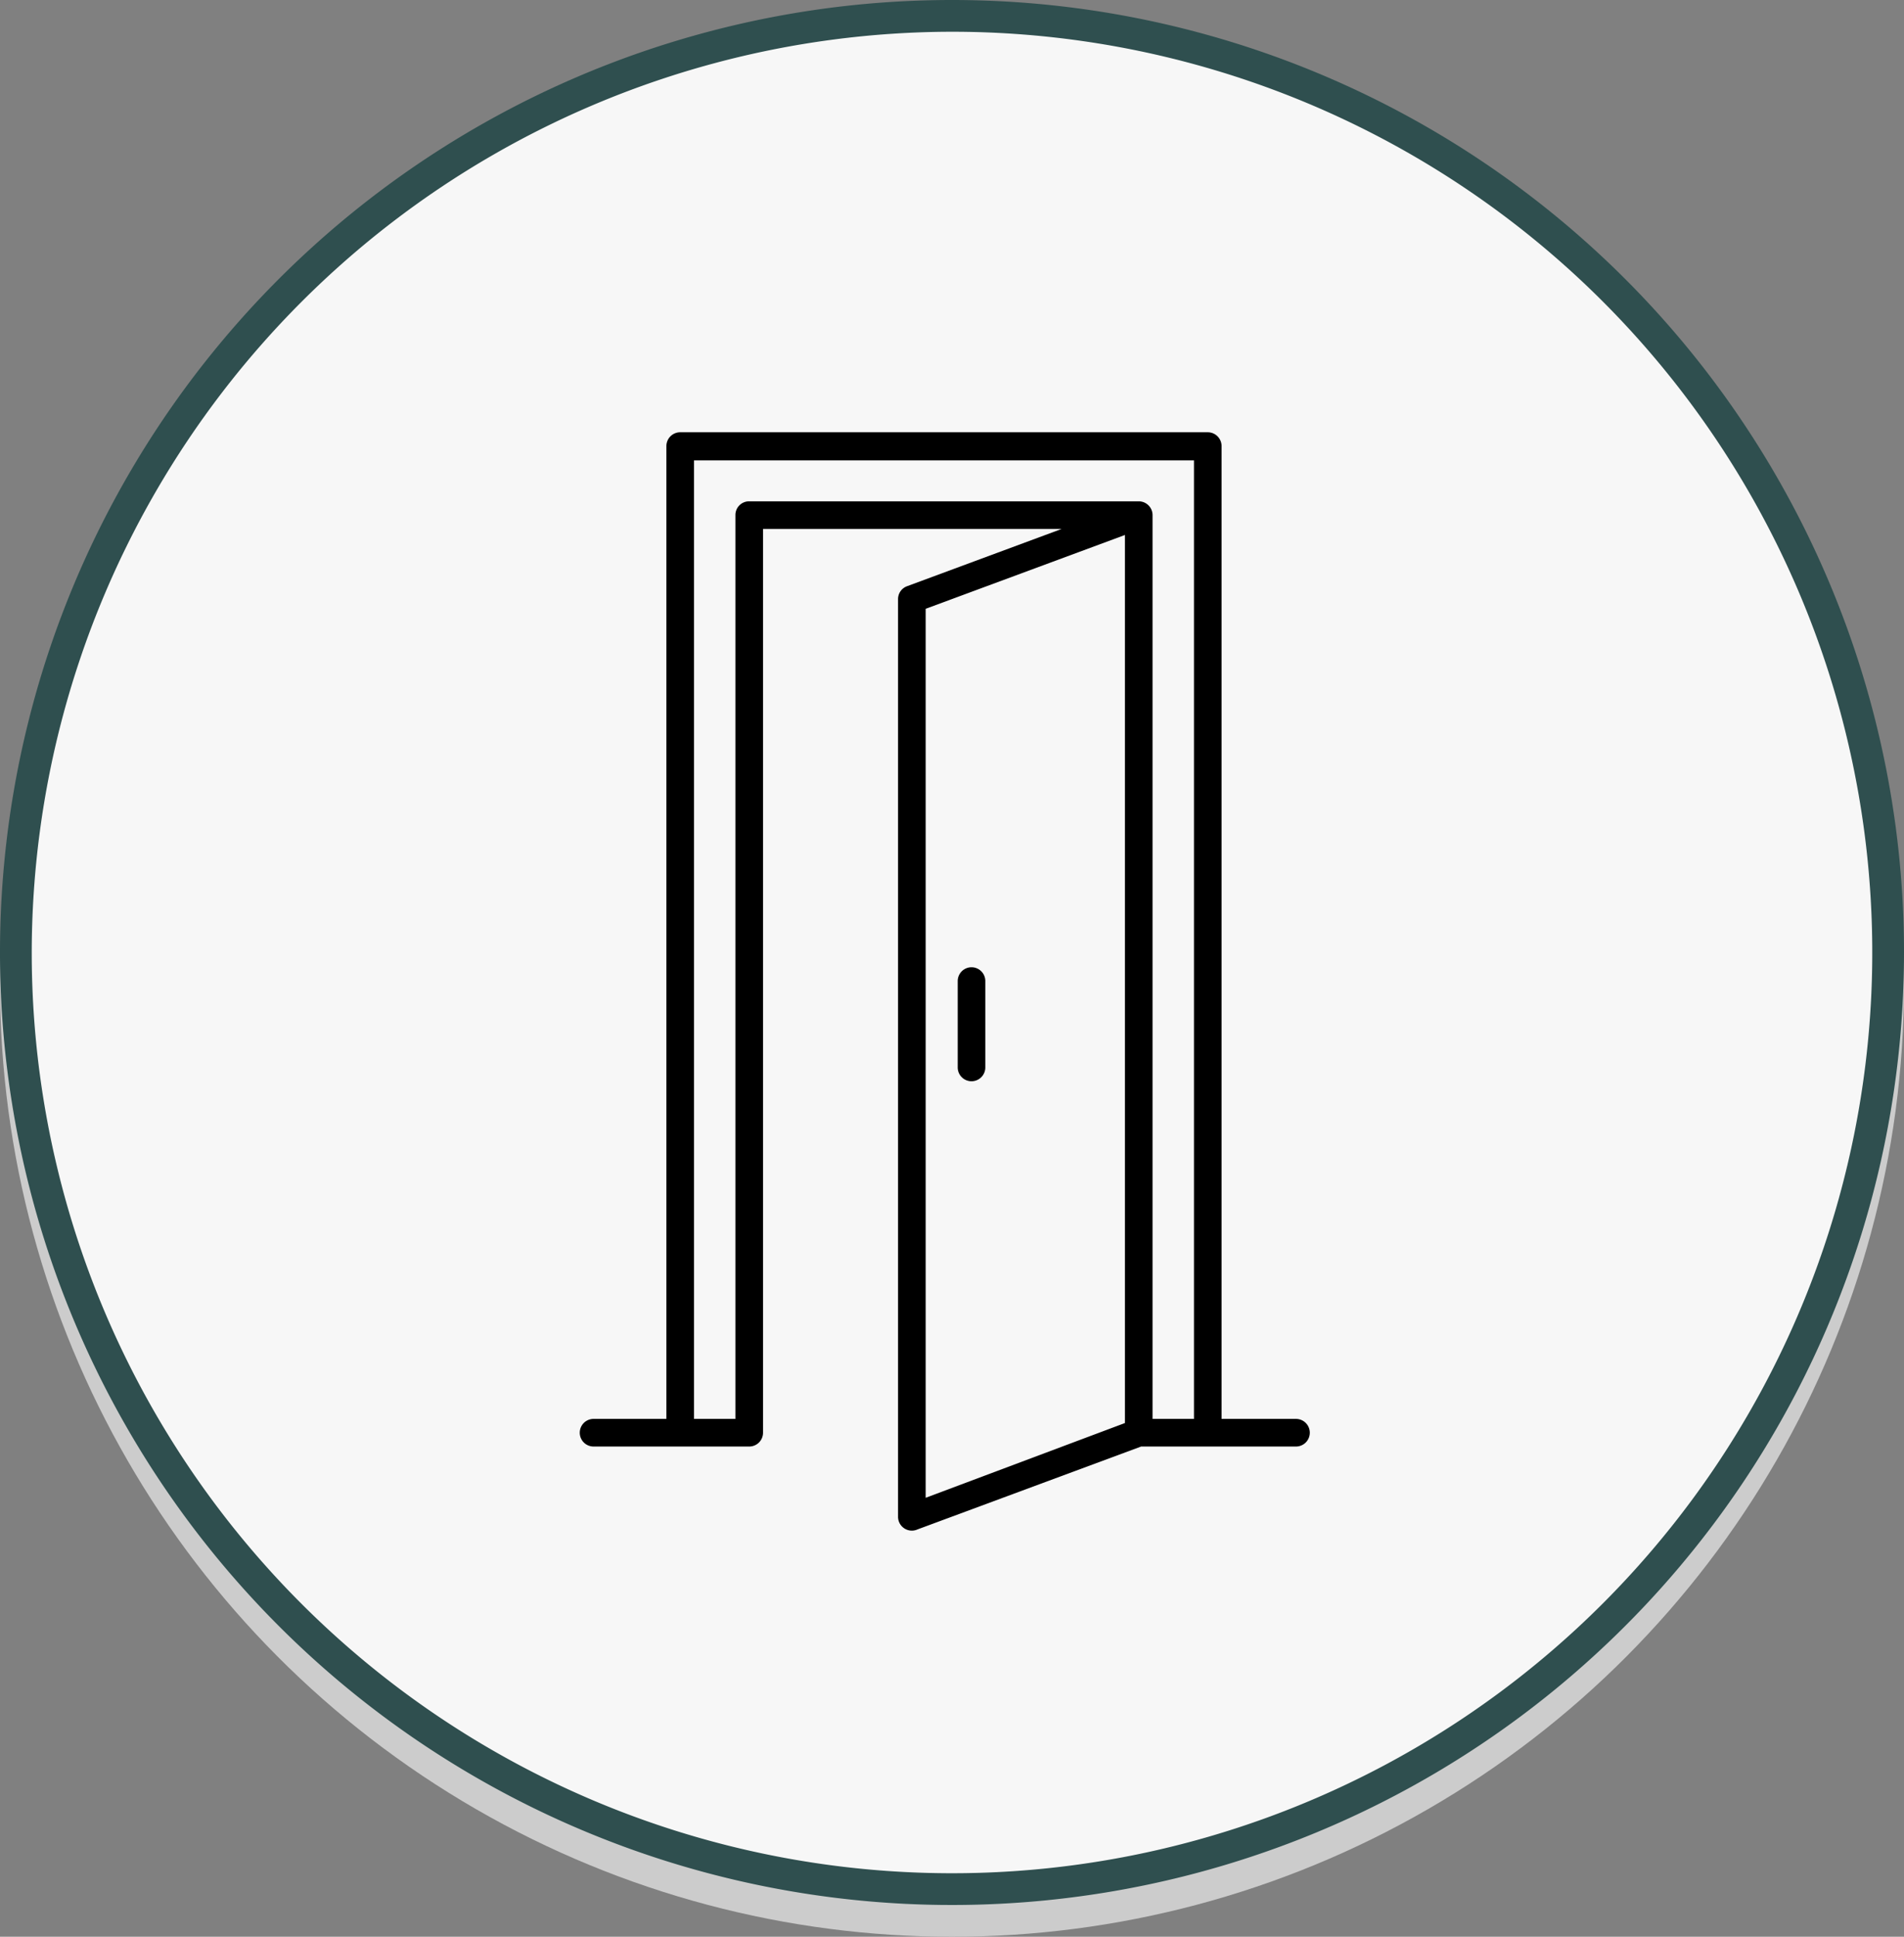 <svg xmlns="http://www.w3.org/2000/svg" width="120" height="122" viewBox="0 0 120 122"><rect x="0" y="0" width="120" height="122" fill="#808080" stroke="none"/><defs><style>.cls-1{fill:#ccc;}.cls-2{fill:#f7f7f7;}.cls-3{fill:#2f4f4f;}</style></defs><title>アセット 11</title><g id="レイヤー_2" data-name="レイヤー 2"><g id="コンテンツ"><circle class="cls-1" cx="60" cy="62" r="60"/><circle class="cls-2" cx="60" cy="60" r="59"/><path class="cls-3" d="M60,2A58,58,0,1,1,2,60,58.07,58.07,0,0,1,60,2m0-2a60,60,0,1,0,60,60A60,60,0,0,0,60,0Z"/><path d="M75.25,29H43.74V89.38h2.61V32.45a.86.86,0,0,1,.87-.87H71.77a.87.87,0,0,1,.87.87V89.38h2.61ZM62.1,67.24a.87.87,0,1,1-1.74,0V61.8a.87.87,0,1,1,1.74,0Zm8.8,22.4V33.7L58.34,38.35v56ZM42.79,91.12H37.41a.87.87,0,0,1,0-1.74H42V28.1a.87.87,0,0,1,.88-.87H76.12a.87.87,0,0,1,.87.87V89.38h4.69a.87.87,0,1,1,0,1.74H71.92L57.83,96.34a.87.87,0,0,1-1.23-.79V37.74h0a.86.86,0,0,1,.56-.81l9.75-3.61H48.09V90.25a.87.87,0,0,1-.87.87H42.79Z"/></g></g></svg>